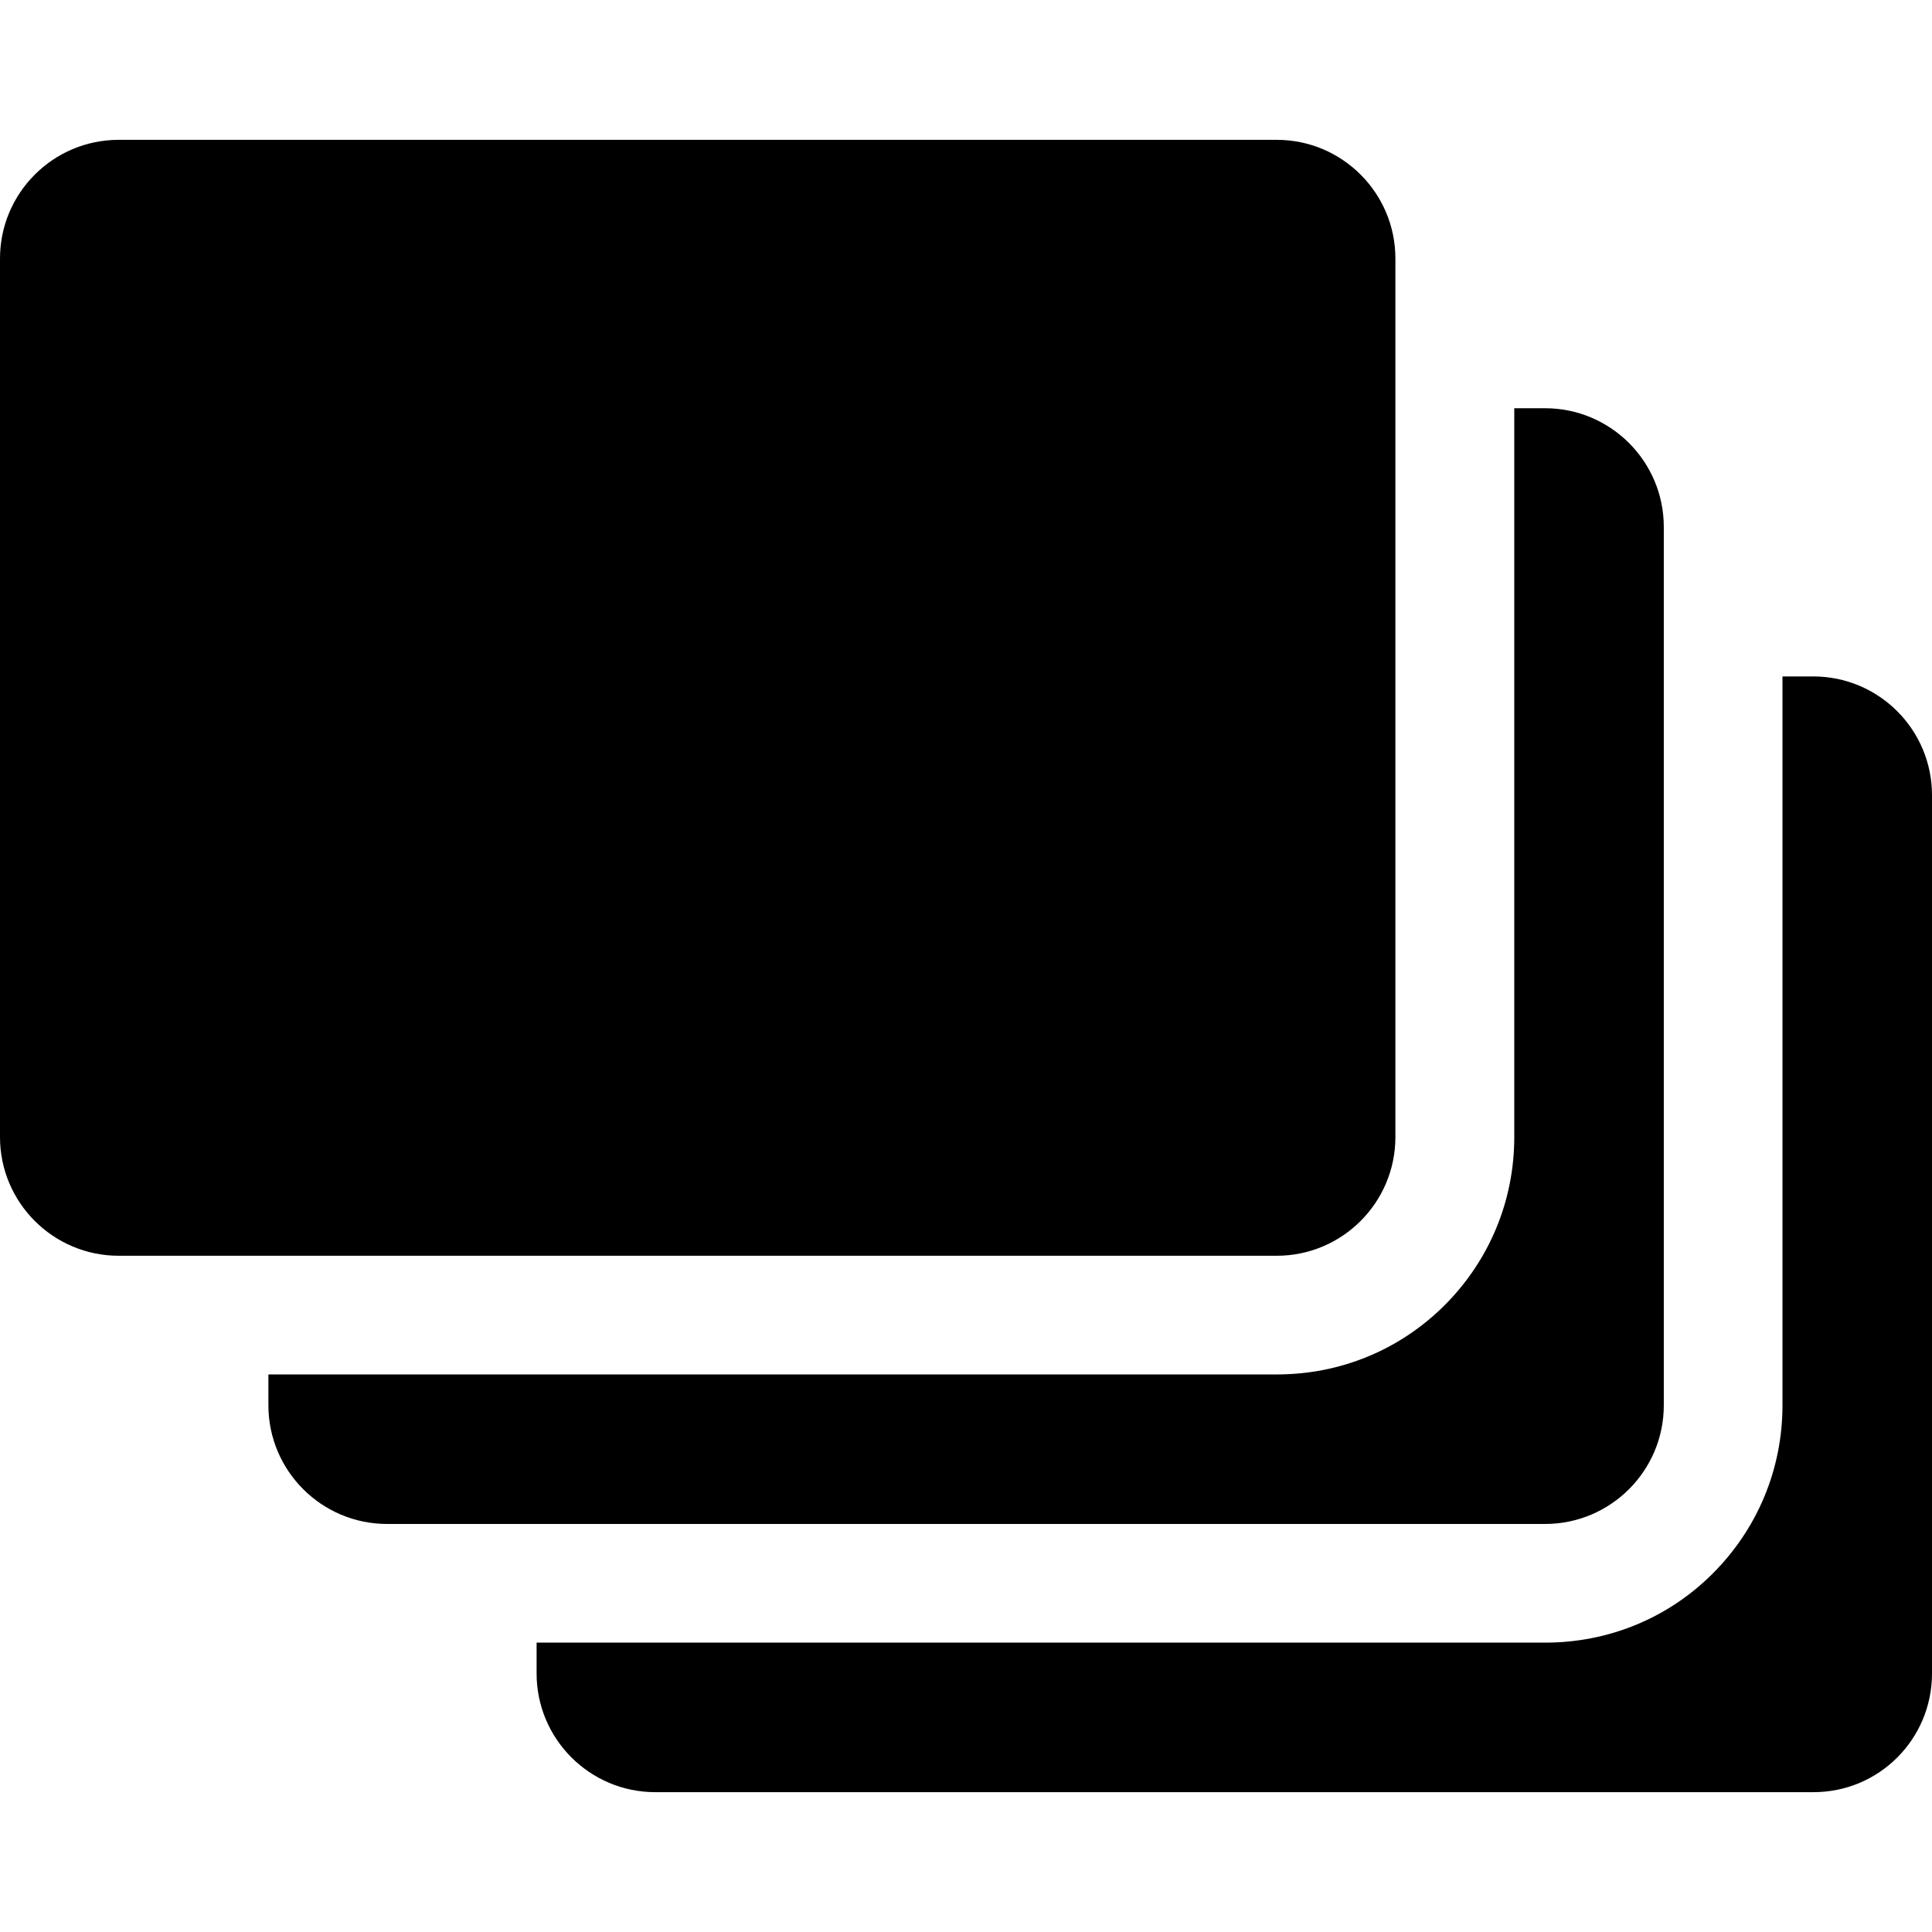 <?xml version="1.0" encoding="iso-8859-1"?>
<!-- Uploaded to: SVG Repo, www.svgrepo.com, Generator: SVG Repo Mixer Tools -->
<!DOCTYPE svg PUBLIC "-//W3C//DTD SVG 1.1//EN" "http://www.w3.org/Graphics/SVG/1.1/DTD/svg11.dtd">
<svg fill="#000000" version="1.1" id="Capa_1" xmlns="http://www.w3.org/2000/svg" xmlns:xlink="http://www.w3.org/1999/xlink" 
	 width="800px" height="800px" viewBox="0 0 976.8 976.799"
	 xml:space="preserve">
<g>
	<path d="M976.8,846.1V402c0-33.1-26.899-60-60-60h-15.6v368.5c0,32.101-12.5,62.2-35.1,84.9c-22.601,22.7-52.801,35.1-84.9,35.1
		H271.3V846.1c0,33.1,26.9,60,60,60H916.9C950,906.1,976.8,879.299,976.8,846.1z"/>
	<path d="M271.3,694.9h-30h-30h-75.6v15.6c0,33.101,26.9,60,60,60h15.6h30h30h509.9c33.1,0,60-26.899,60-60V342v-30v-30v-15.6
		c0-33.1-26.9-60-60-60h-15.6V282v30v30v232.9c0,32.1-12.5,62.2-35.101,84.899c-22.7,22.7-52.8,35.101-84.899,35.101H271.3
		L271.3,694.9z"/>
	<path d="M0,574.9c0,33.1,26.9,60,60,60h15.6h30h30h75.6h30h30h374.3c33.101,0,60-26.9,60-60V342v-30v-30v-75.6v-30v-30v-15.7
		c0-33.1-26.899-60-60-60H60c-33.1,0-60,26.9-60,60V574.9z"/>
</g>
</svg>